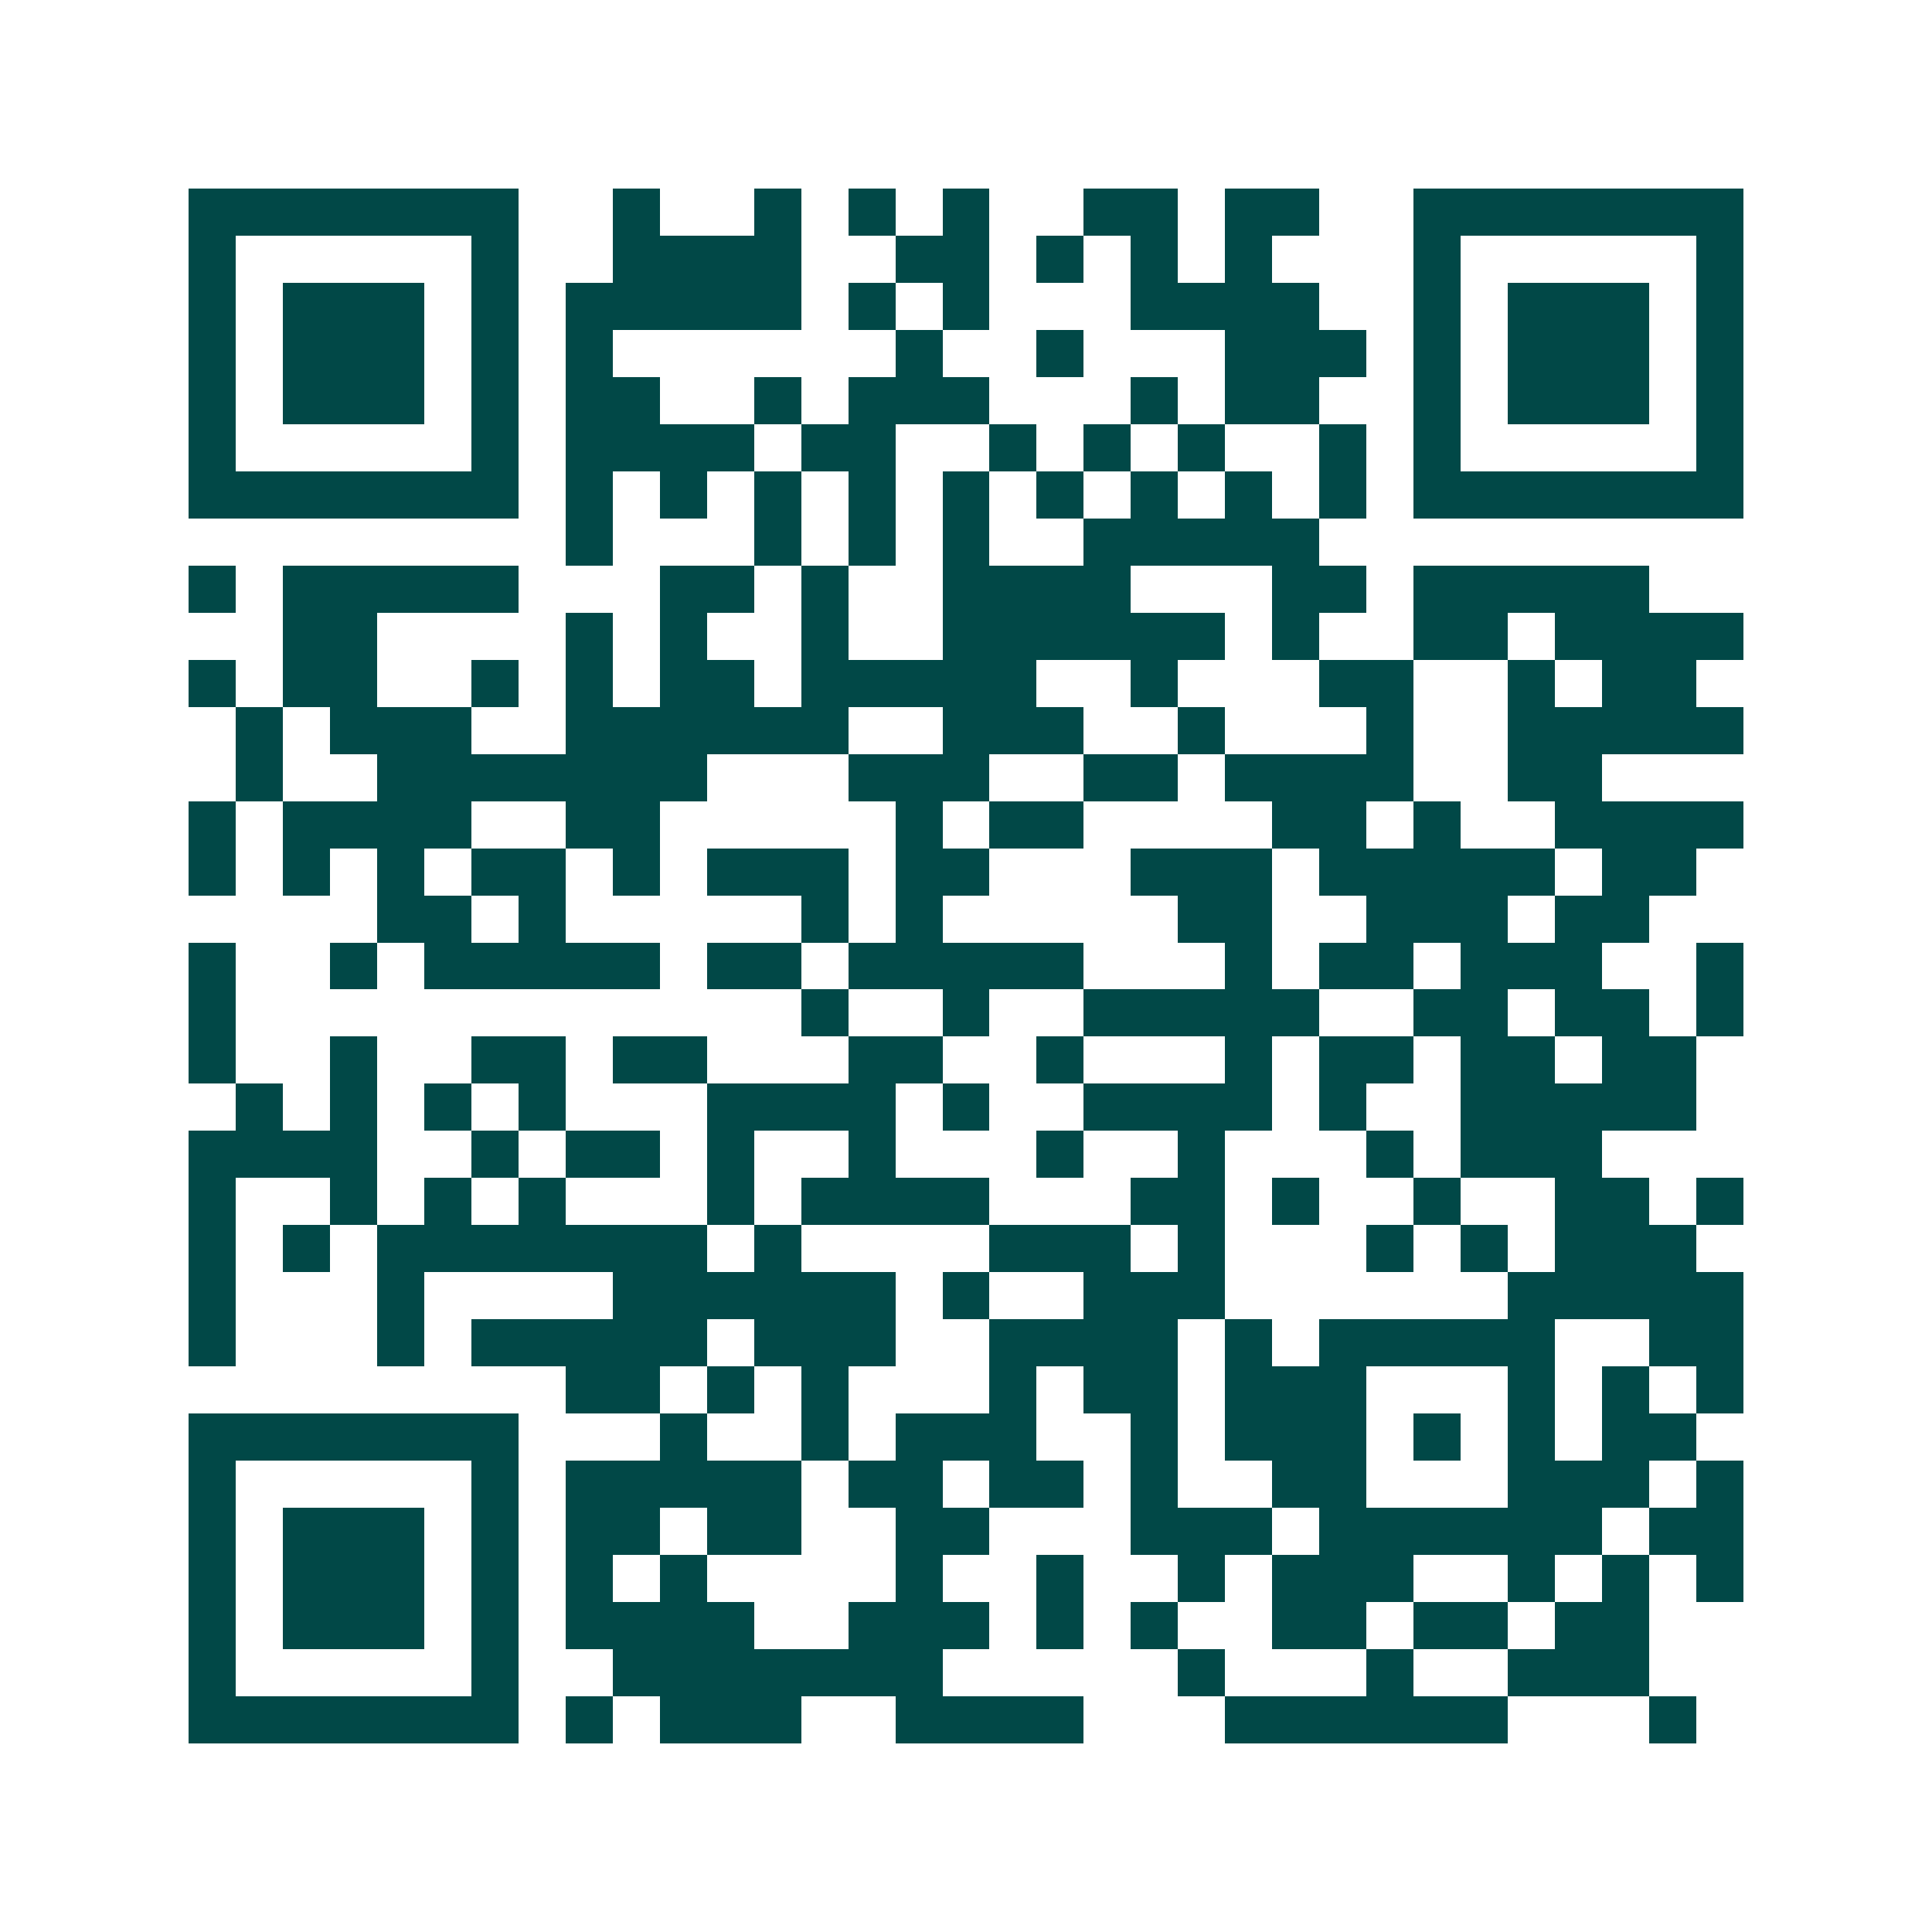 <svg xmlns="http://www.w3.org/2000/svg" width="200" height="200" viewBox="0 0 41 41" shape-rendering="crispEdges"><path fill="#ffffff" d="M0 0h41v41H0z"/><path stroke="#014847" d="M4 4.5h7m2 0h1m2 0h1m1 0h1m1 0h1m2 0h2m1 0h2m2 0h7M4 5.5h1m5 0h1m2 0h4m2 0h2m1 0h1m1 0h1m1 0h1m3 0h1m5 0h1M4 6.5h1m1 0h3m1 0h1m1 0h5m1 0h1m1 0h1m3 0h4m2 0h1m1 0h3m1 0h1M4 7.5h1m1 0h3m1 0h1m1 0h1m6 0h1m2 0h1m3 0h3m1 0h1m1 0h3m1 0h1M4 8.5h1m1 0h3m1 0h1m1 0h2m2 0h1m1 0h3m3 0h1m1 0h2m2 0h1m1 0h3m1 0h1M4 9.5h1m5 0h1m1 0h4m1 0h2m2 0h1m1 0h1m1 0h1m2 0h1m1 0h1m5 0h1M4 10.5h7m1 0h1m1 0h1m1 0h1m1 0h1m1 0h1m1 0h1m1 0h1m1 0h1m1 0h1m1 0h7M12 11.5h1m3 0h1m1 0h1m1 0h1m2 0h5M4 12.5h1m1 0h5m3 0h2m1 0h1m2 0h4m3 0h2m1 0h5M6 13.5h2m4 0h1m1 0h1m2 0h1m2 0h6m1 0h1m2 0h2m1 0h4M4 14.5h1m1 0h2m2 0h1m1 0h1m1 0h2m1 0h5m2 0h1m3 0h2m2 0h1m1 0h2M5 15.5h1m1 0h3m2 0h6m2 0h3m2 0h1m3 0h1m2 0h5M5 16.5h1m2 0h7m3 0h3m2 0h2m1 0h4m2 0h2M4 17.5h1m1 0h4m2 0h2m5 0h1m1 0h2m4 0h2m1 0h1m2 0h4M4 18.5h1m1 0h1m1 0h1m1 0h2m1 0h1m1 0h3m1 0h2m3 0h3m1 0h5m1 0h2M8 19.5h2m1 0h1m5 0h1m1 0h1m5 0h2m2 0h3m1 0h2M4 20.5h1m2 0h1m1 0h5m1 0h2m1 0h5m3 0h1m1 0h2m1 0h3m2 0h1M4 21.5h1m12 0h1m2 0h1m2 0h5m2 0h2m1 0h2m1 0h1M4 22.5h1m2 0h1m2 0h2m1 0h2m3 0h2m2 0h1m3 0h1m1 0h2m1 0h2m1 0h2M5 23.5h1m1 0h1m1 0h1m1 0h1m3 0h4m1 0h1m2 0h4m1 0h1m2 0h5M4 24.5h4m2 0h1m1 0h2m1 0h1m2 0h1m3 0h1m2 0h1m3 0h1m1 0h3M4 25.5h1m2 0h1m1 0h1m1 0h1m3 0h1m1 0h4m3 0h2m1 0h1m2 0h1m2 0h2m1 0h1M4 26.5h1m1 0h1m1 0h7m1 0h1m4 0h3m1 0h1m3 0h1m1 0h1m1 0h3M4 27.5h1m3 0h1m4 0h6m1 0h1m2 0h3m6 0h5M4 28.5h1m3 0h1m1 0h5m1 0h3m2 0h4m1 0h1m1 0h5m2 0h2M12 29.5h2m1 0h1m1 0h1m3 0h1m1 0h2m1 0h3m3 0h1m1 0h1m1 0h1M4 30.5h7m3 0h1m2 0h1m1 0h3m2 0h1m1 0h3m1 0h1m1 0h1m1 0h2M4 31.5h1m5 0h1m1 0h5m1 0h2m1 0h2m1 0h1m2 0h2m3 0h3m1 0h1M4 32.5h1m1 0h3m1 0h1m1 0h2m1 0h2m2 0h2m3 0h3m1 0h6m1 0h2M4 33.5h1m1 0h3m1 0h1m1 0h1m1 0h1m4 0h1m2 0h1m2 0h1m1 0h3m2 0h1m1 0h1m1 0h1M4 34.5h1m1 0h3m1 0h1m1 0h4m2 0h3m1 0h1m1 0h1m2 0h2m1 0h2m1 0h2M4 35.5h1m5 0h1m2 0h7m5 0h1m3 0h1m2 0h3M4 36.5h7m1 0h1m1 0h3m2 0h4m3 0h6m3 0h1"/></svg>
